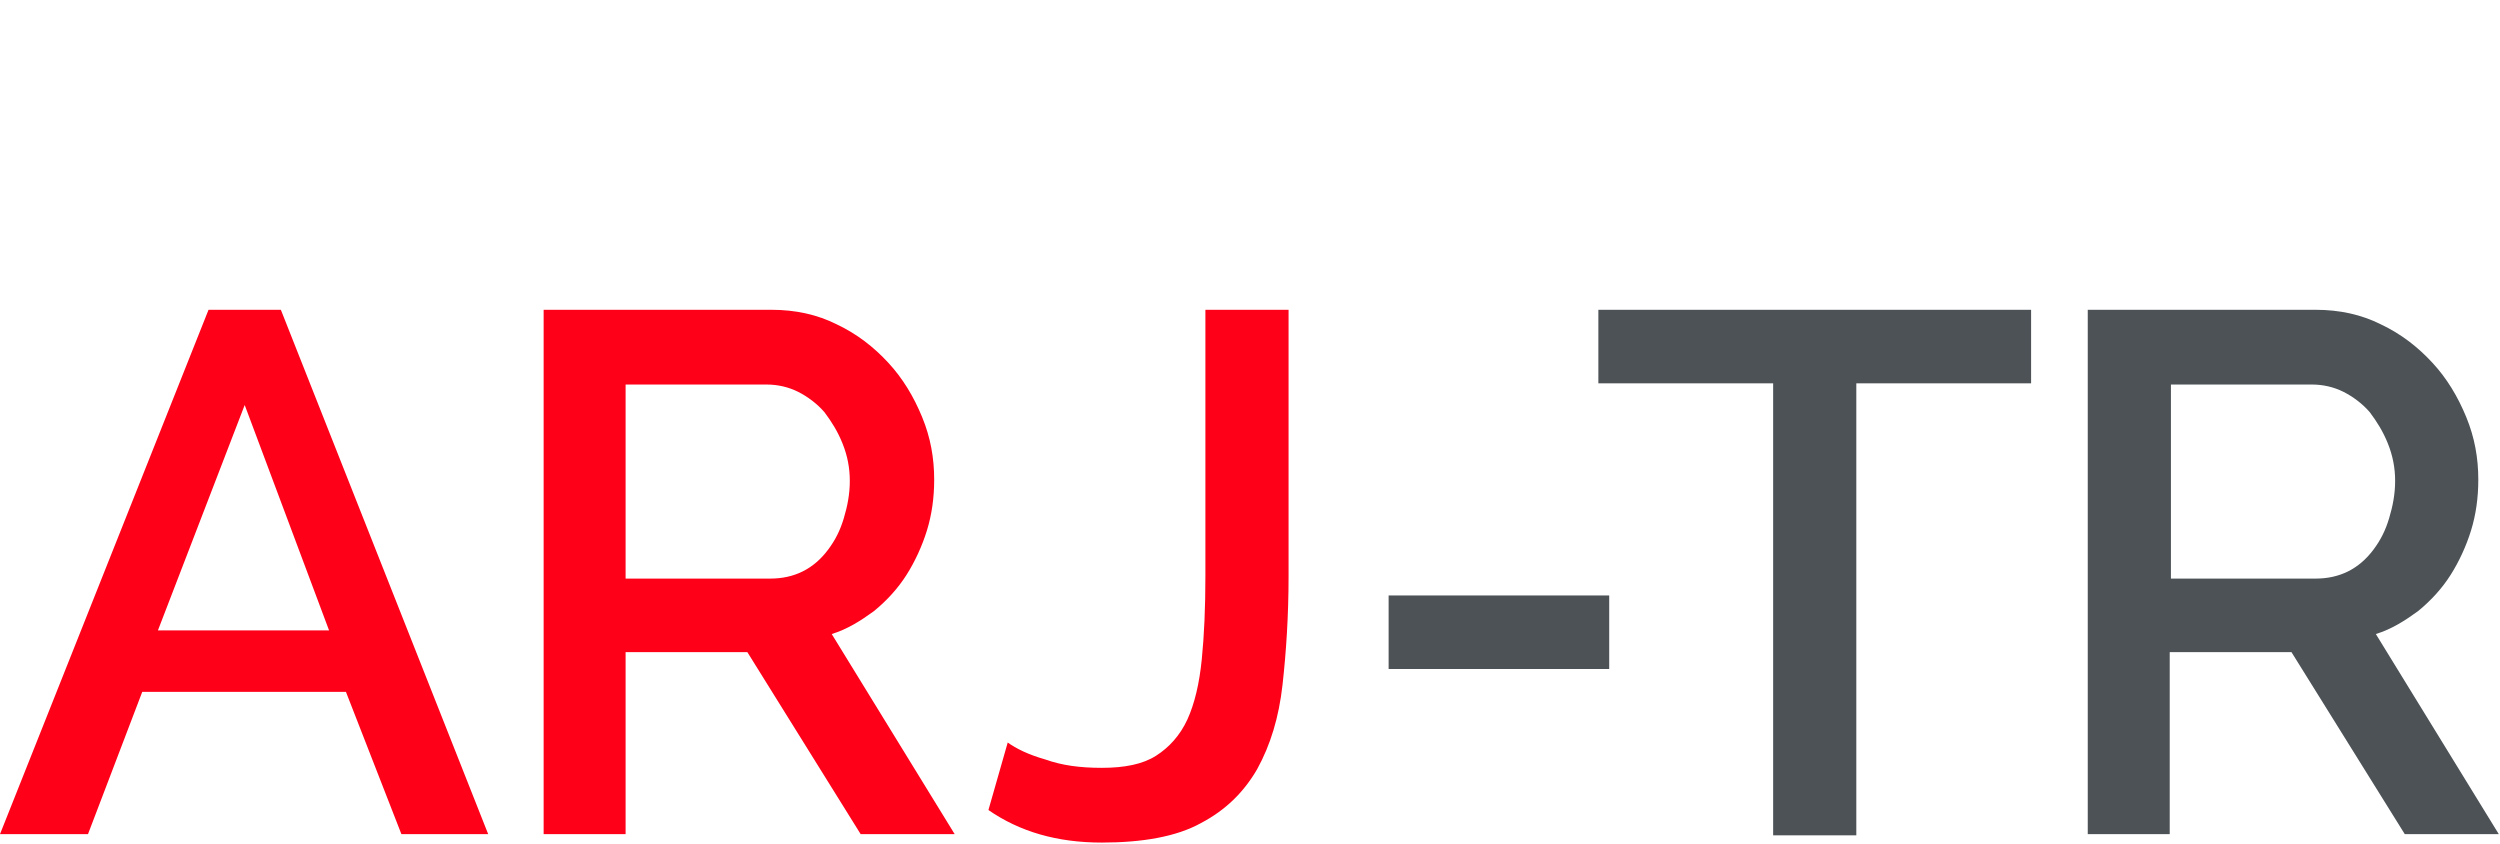 <?xml version="1.0" encoding="utf-8"?>
<!-- Generator: Adobe Illustrator 25.4.1, SVG Export Plug-In . SVG Version: 6.00 Build 0)  -->
<svg version="1.1" id="Слой_1" xmlns="http://www.w3.org/2000/svg" xmlns:xlink="http://www.w3.org/1999/xlink" x="0px" y="0px"
	 viewBox="0 0 207.4 70" style="enable-background:new 0 0 207.4 70;" xml:space="preserve">
<style type="text/css">
	.st0{fill:none;stroke:#43525A;stroke-width:0.75;stroke-linecap:round;stroke-linejoin:round;stroke-miterlimit:10;}
	.st1{fill:none;stroke:#3C3C3B;stroke-width:0.444;stroke-linecap:round;stroke-linejoin:round;stroke-miterlimit:22.926;}
	.st2{fill:#4C5256;}
	.st3{fill:#FF0019;}
	.st4{fill:none;stroke:#404041;stroke-width:0.75;stroke-miterlimit:22.926;}
	.st5{clip-path:url(#SVGID_00000173874248365732459350000002380371226664746170_);}
	.st6{enable-background:new    ;}
	.st7{fill:#FFFFFF;}
	.st8{clip-path:url(#SVGID_00000163042669945076921050000017127414272628488332_);}
	.st9{clip-path:url(#SVGID_00000090984633371836474190000014750170510117519772_);}
	.st10{fill:none;}
</style>
<rect x="-0.1" y="-0.1" class="st10" width="207.5" height="70"/>
<g>
	<path class="st3" d="M17.3,25.7h6l17.2,43.5h-7.2l-4.6-11.8H11.8L7.3,69.2H0L17.3,25.7z M27.3,52.3l-7-18.7l-7.2,18.7H27.3z"/>
	<path class="st3" d="M45.1,69.2V25.7H64c2,0,3.8,0.4,5.4,1.2c1.7,0.8,3.1,1.9,4.3,3.2c1.2,1.3,2.1,2.8,2.8,4.5c0.7,1.7,1,3.4,1,5.2
		c0,1.5-0.2,2.9-0.6,4.2c-0.4,1.3-1,2.6-1.7,3.7c-0.7,1.1-1.6,2.1-2.7,3c-1.1,0.8-2.2,1.5-3.5,1.9l10.2,16.6h-7.8L62,54.1H51.9v15.1
		H45.1z M51.9,48h12c1,0,1.9-0.2,2.7-0.6c0.8-0.4,1.5-1,2.1-1.8c0.6-0.8,1-1.6,1.3-2.6c0.3-1,0.5-2,0.5-3.1c0-1.1-0.2-2.1-0.6-3.1
		c-0.4-1-0.9-1.8-1.5-2.6c-0.6-0.7-1.4-1.3-2.2-1.7c-0.8-0.4-1.7-0.6-2.6-0.6H51.9V48z"/>
	<path class="st3" d="M83.6,61.6c0.7,0.5,1.7,1,3.1,1.4c1.4,0.5,2.9,0.7,4.7,0.7c1.9,0,3.4-0.3,4.5-1c1.1-0.7,2-1.7,2.6-3
		c0.6-1.3,1-3,1.2-5c0.2-2,0.3-4.3,0.3-6.9V25.7h6.9v22.1c0,3.3-0.2,6.3-0.5,9c-0.3,2.7-1,5-2.1,7c-1.1,1.9-2.6,3.4-4.7,4.5
		c-2,1.1-4.8,1.6-8.2,1.6c-3.7,0-6.8-0.9-9.4-2.7L83.6,61.6z"/>
	<path class="st2" d="M115.2,55.5v-6.1h18.3v6.1H115.2z"/>
	<path class="st2" d="M168.5,31.8H154v37.5h-6.9V31.8h-14.5v-6.1h35.9V31.8z"/>
	<path class="st2" d="M173.2,69.2V25.7h18.9c2,0,3.8,0.4,5.4,1.2c1.7,0.8,3.1,1.9,4.3,3.2c1.2,1.3,2.1,2.8,2.8,4.5
		c0.7,1.7,1,3.4,1,5.2c0,1.5-0.2,2.9-0.6,4.2c-0.4,1.3-1,2.6-1.7,3.7c-0.7,1.1-1.6,2.1-2.7,3c-1.1,0.8-2.2,1.5-3.5,1.9l10.2,16.6
		h-7.8l-9.4-15.1h-10.1v15.1H173.2z M180.1,48h12c1,0,1.9-0.2,2.7-0.6c0.8-0.4,1.5-1,2.1-1.8c0.6-0.8,1-1.6,1.3-2.6
		c0.3-1,0.5-2,0.5-3.1c0-1.1-0.2-2.1-0.6-3.1c-0.4-1-0.9-1.8-1.5-2.6c-0.6-0.7-1.4-1.3-2.2-1.7c-0.8-0.4-1.7-0.6-2.6-0.6h-11.7V48z"
		/>
</g>
</svg>

